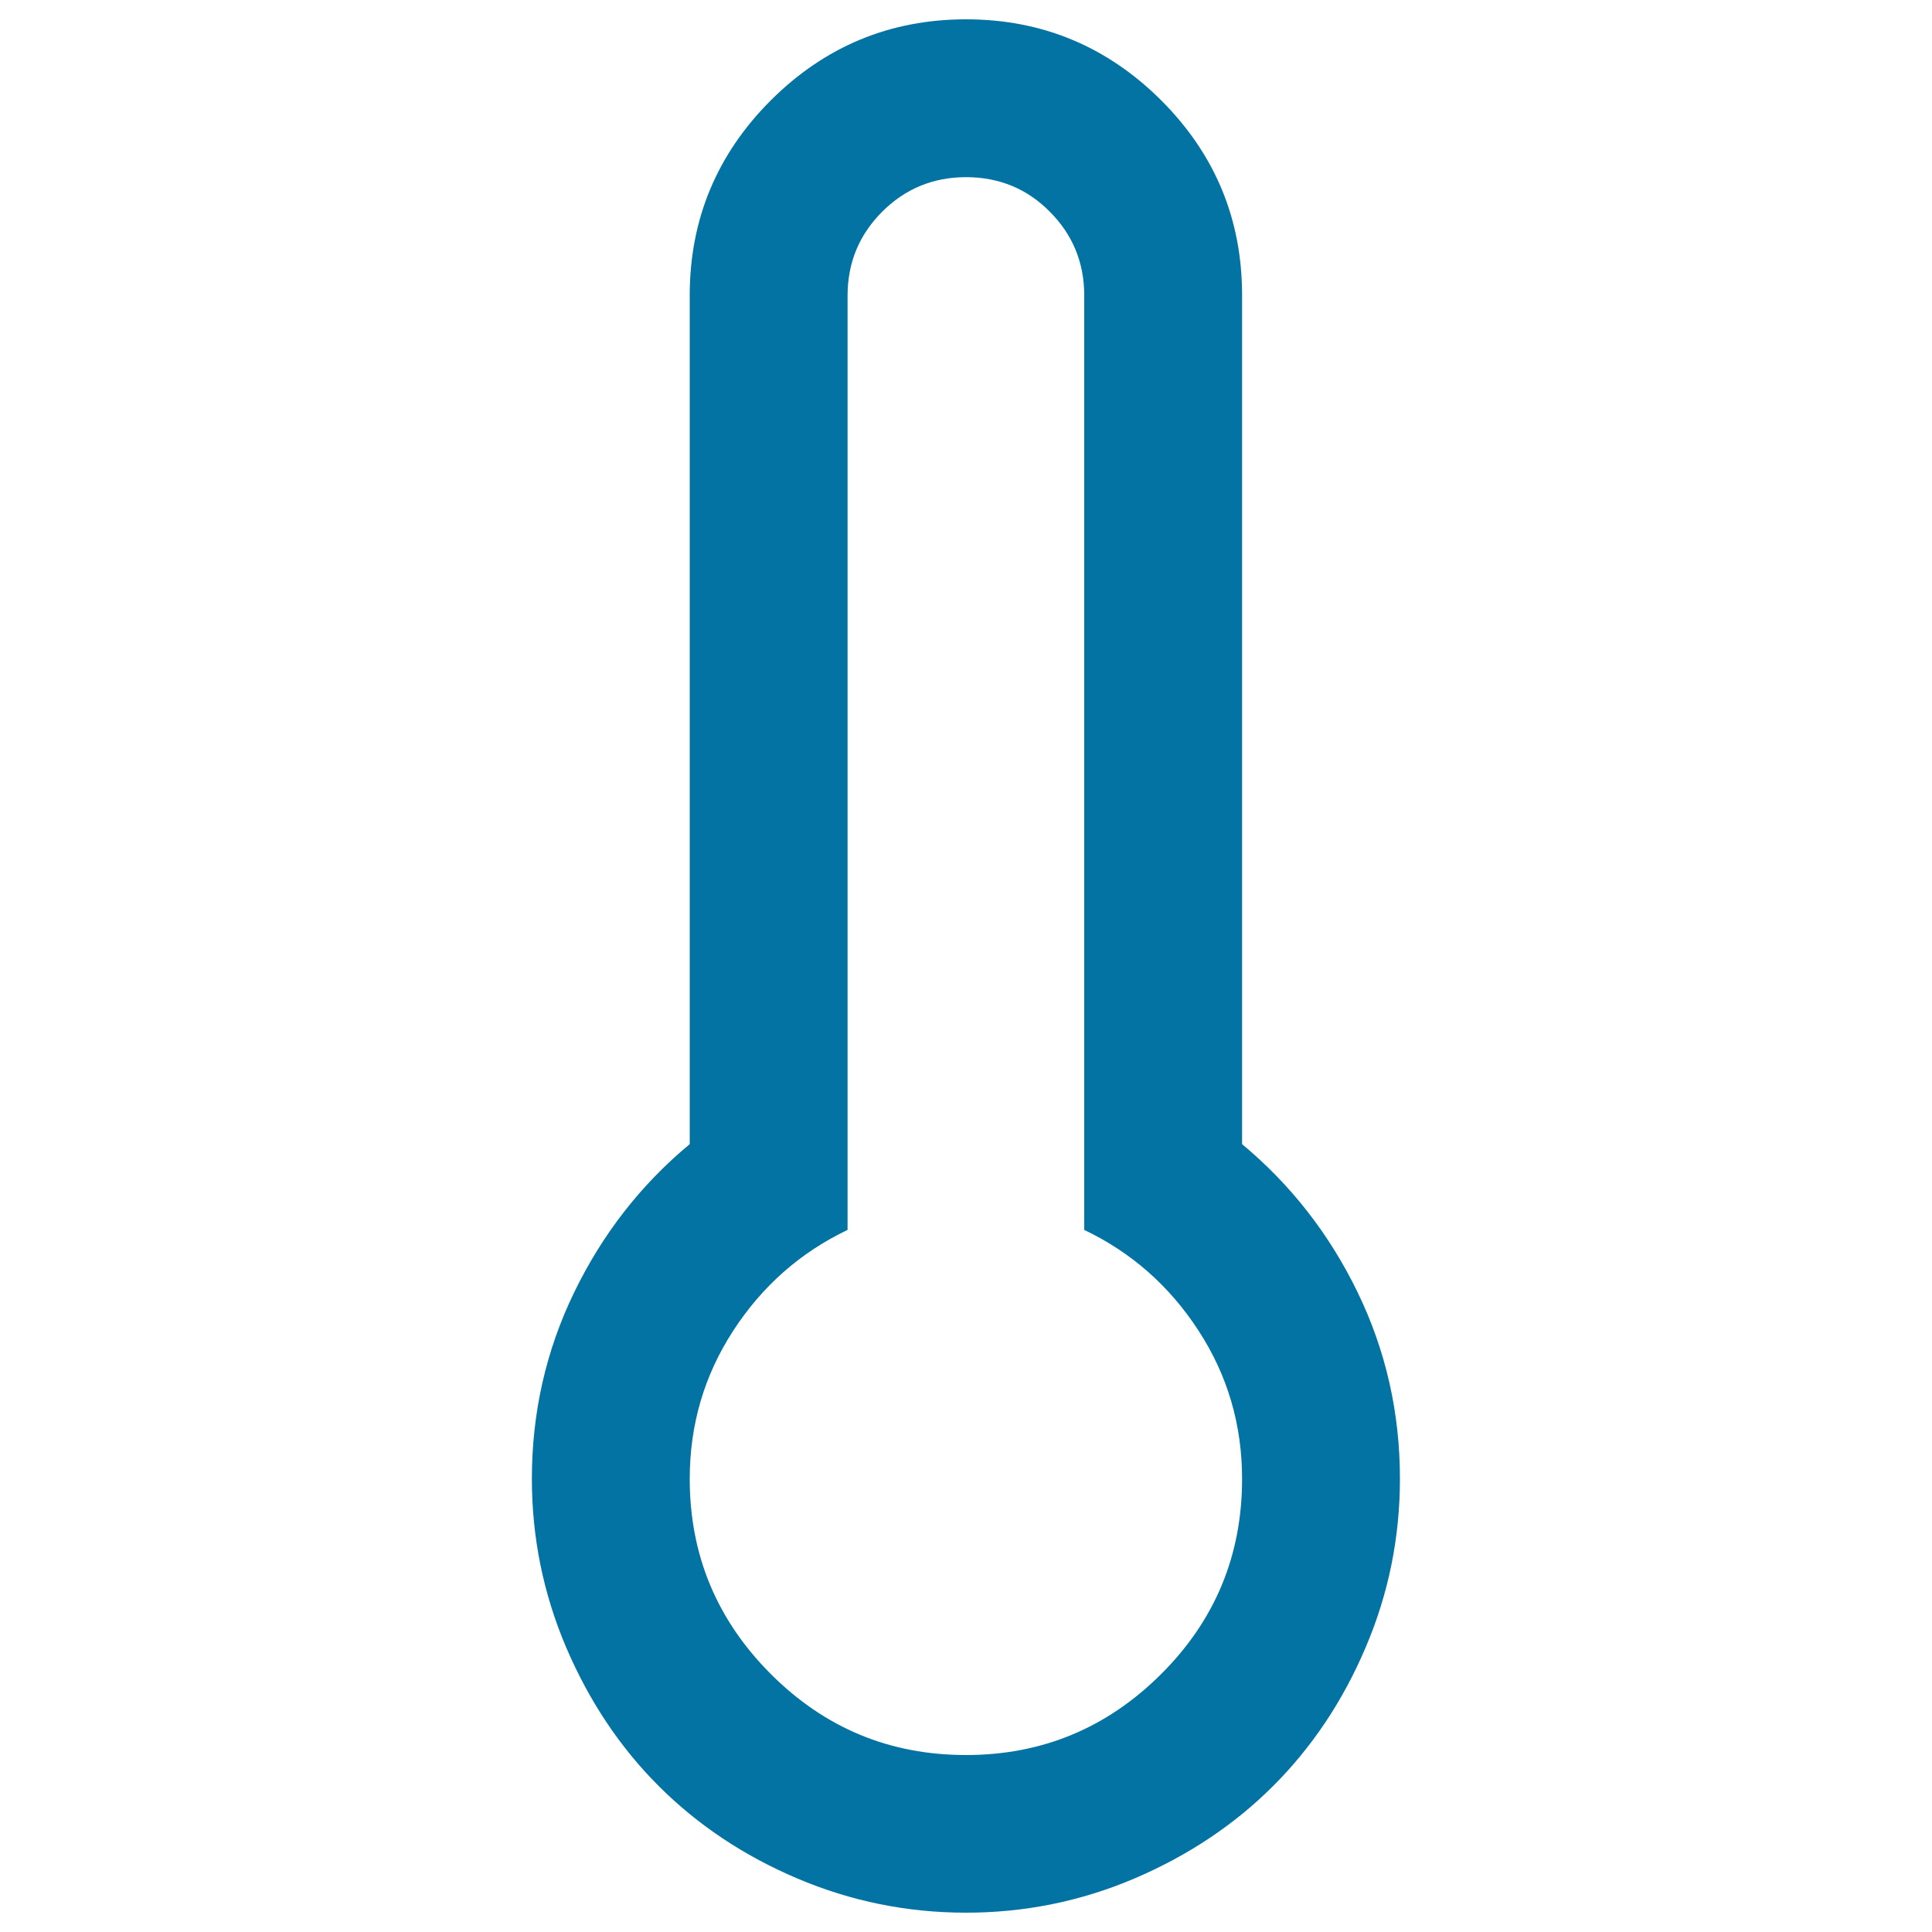 <svg xmlns="http://www.w3.org/2000/svg" viewBox="0 0 1000 1000" style="fill:#0273a2">
<title>Thermometer SVG icon</title>
<g><path d="M500,10c39.3,0,73,14,101,41.9c28,28,41.9,61.6,41.9,101v439.3c25.3,21.1,45.2,46.6,59.8,76.7c14.6,30.1,21.9,62.3,21.9,96.5c0,30.4-5.9,59.5-17.7,87.2c-11.8,27.8-27.8,51.7-47.9,71.8s-44,36-71.8,47.9C559.5,984.1,530.4,990,500,990c-30.4,0-59.5-5.9-87.3-17.7c-27.8-11.8-51.7-27.8-71.8-47.9s-36-44-47.9-71.8c-11.8-27.8-17.7-56.8-17.7-87.2c0-34.2,7.3-66.4,21.9-96.5c14.6-30.1,34.5-55.7,59.8-76.7V152.9c0-39.3,14-73,42-101C427,24,460.7,10,500,10L500,10z M500,91.7c-17,0-31.5,6-43.4,17.9c-11.9,11.9-17.9,26.4-17.9,43.4v483.6c-24.5,11.7-44.2,29.1-59.2,52.2c-15,23.1-22.5,48.6-22.5,76.7c0,39.3,14,73,42,101c28,28,61.6,41.9,101,41.9s73-14,101-41.9s41.9-61.6,41.9-101c0-28.1-7.5-53.6-22.5-76.7c-15-23.1-34.7-40.5-59.2-52.2V152.9c0-17-6-31.5-17.9-43.4C531.5,97.6,517,91.7,500,91.7z"/></g>
</svg>